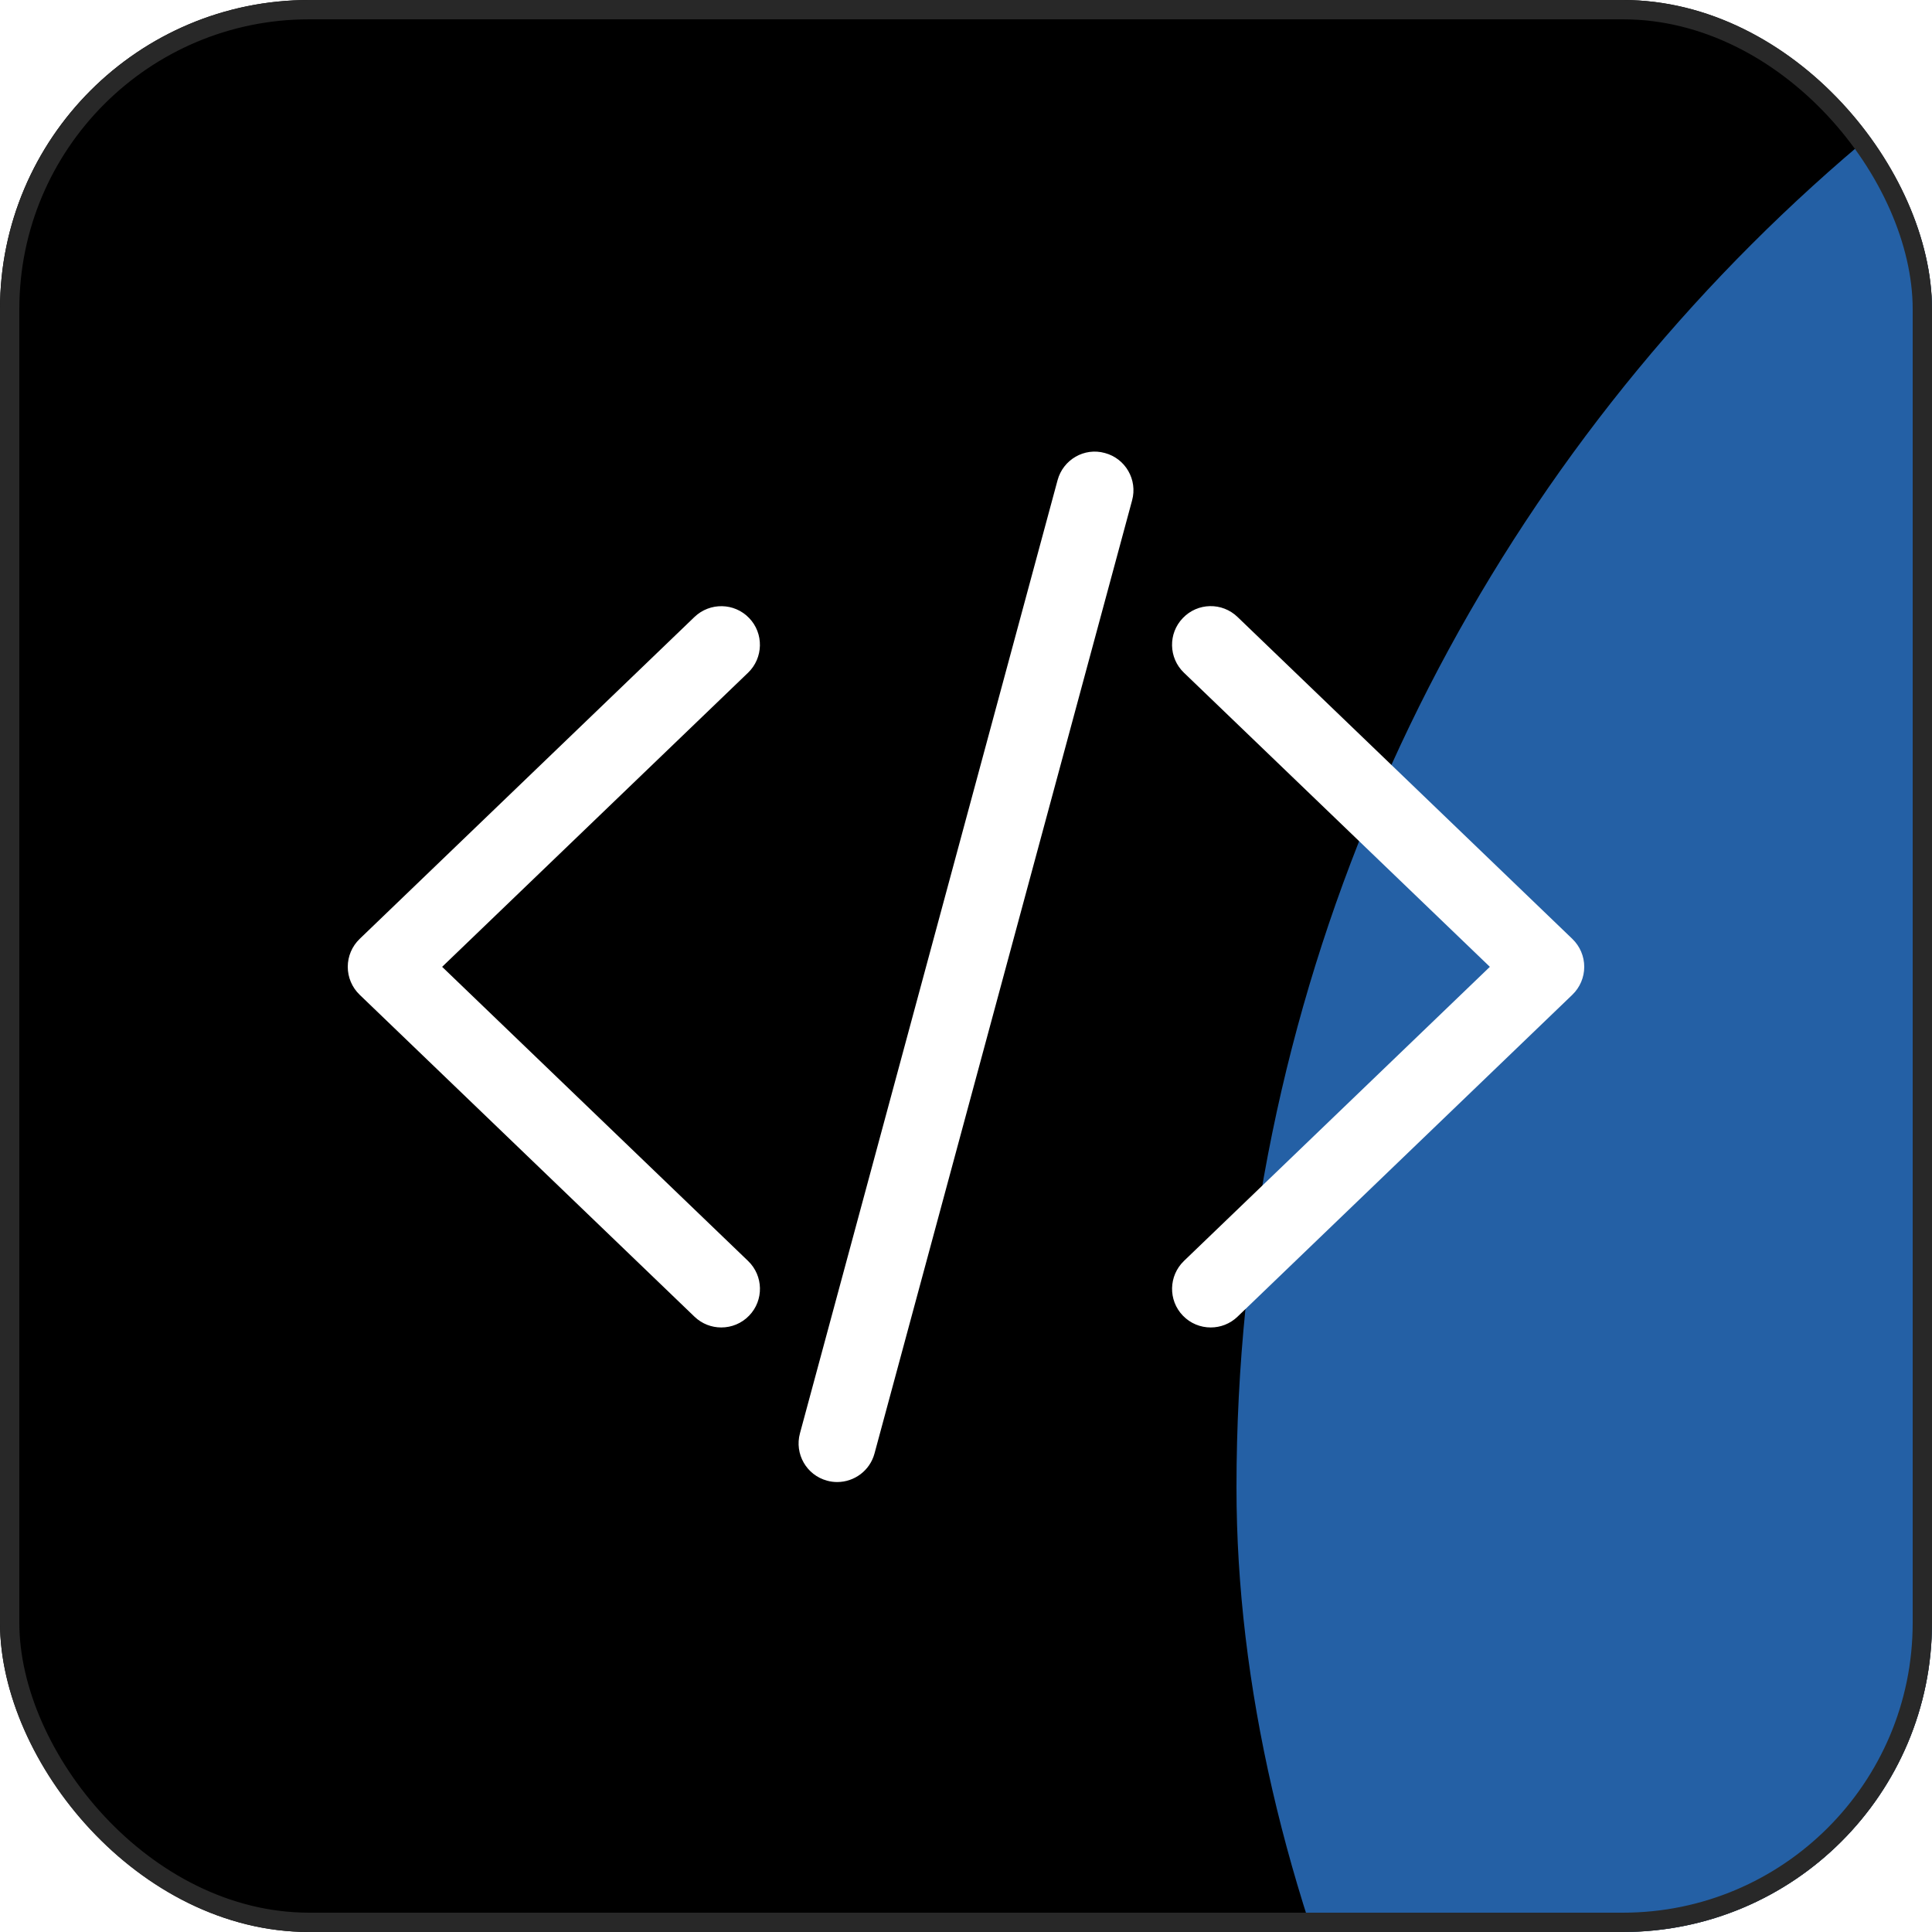<svg width="100" height="100" viewBox="0 0 100 100" fill="none" xmlns="http://www.w3.org/2000/svg">
<g clip-path="url(#clip0_25_361)">
<rect width="100" height="100" rx="16" fill="black"/>
<g filter="url(#filter0_f_25_361)">
<rect x="64" y="-14" width="206" height="182" rx="91" fill="#2460A5"/>
</g>
<path d="M43.333 76.71C43.163 76.71 42.987 76.689 42.813 76.64C41.746 76.355 41.115 75.254 41.405 74.189L54.739 24.857C55.024 23.793 56.122 23.149 57.189 23.448C58.256 23.733 58.888 24.835 58.597 25.899L45.264 75.233C45.024 76.123 44.216 76.71 43.333 76.71Z" fill="white"/>
<path d="M37.334 68.709C36.832 68.709 36.336 68.525 35.947 68.152L18.613 51.486C18.221 51.107 18 50.587 18 50.043C18 49.499 18.221 48.979 18.613 48.6L35.947 31.933C36.744 31.171 38.011 31.192 38.776 31.99C39.541 32.784 39.515 34.054 38.72 34.819L22.885 50.043L38.72 65.267C39.517 66.032 39.544 67.302 38.776 68.096C38.384 68.504 37.859 68.709 37.334 68.709Z" fill="white"/>
<path d="M62.666 68.709C62.141 68.709 61.616 68.504 61.224 68.096C60.458 67.302 60.485 66.035 61.28 65.267L77.115 50.043L61.28 34.819C60.483 34.054 60.456 32.784 61.224 31.99C61.989 31.189 63.256 31.165 64.053 31.933L81.387 48.6C81.779 48.979 82 49.499 82 50.043C82 50.587 81.779 51.107 81.387 51.486L64.053 68.152C63.664 68.525 63.168 68.709 62.666 68.709Z" fill="white"/>
</g>
<rect x="0.5" y="0.5" width="99" height="99" rx="15.5" stroke="#282828"/>
<defs>
<filter id="filter0_f_25_361" x="-336" y="-414" width="1006" height="982" filterUnits="userSpaceOnUse" color-interpolation-filters="sRGB">
<feFlood flood-opacity="0" result="BackgroundImageFix"/>
<feBlend mode="normal" in="SourceGraphic" in2="BackgroundImageFix" result="shape"/>
<feGaussianBlur stdDeviation="200" result="effect1_foregroundBlur_25_361"/>
</filter>
<clipPath id="clip0_25_361">
<rect width="100" height="100" rx="16" fill="white"/>
</clipPath>
</defs>
</svg>
